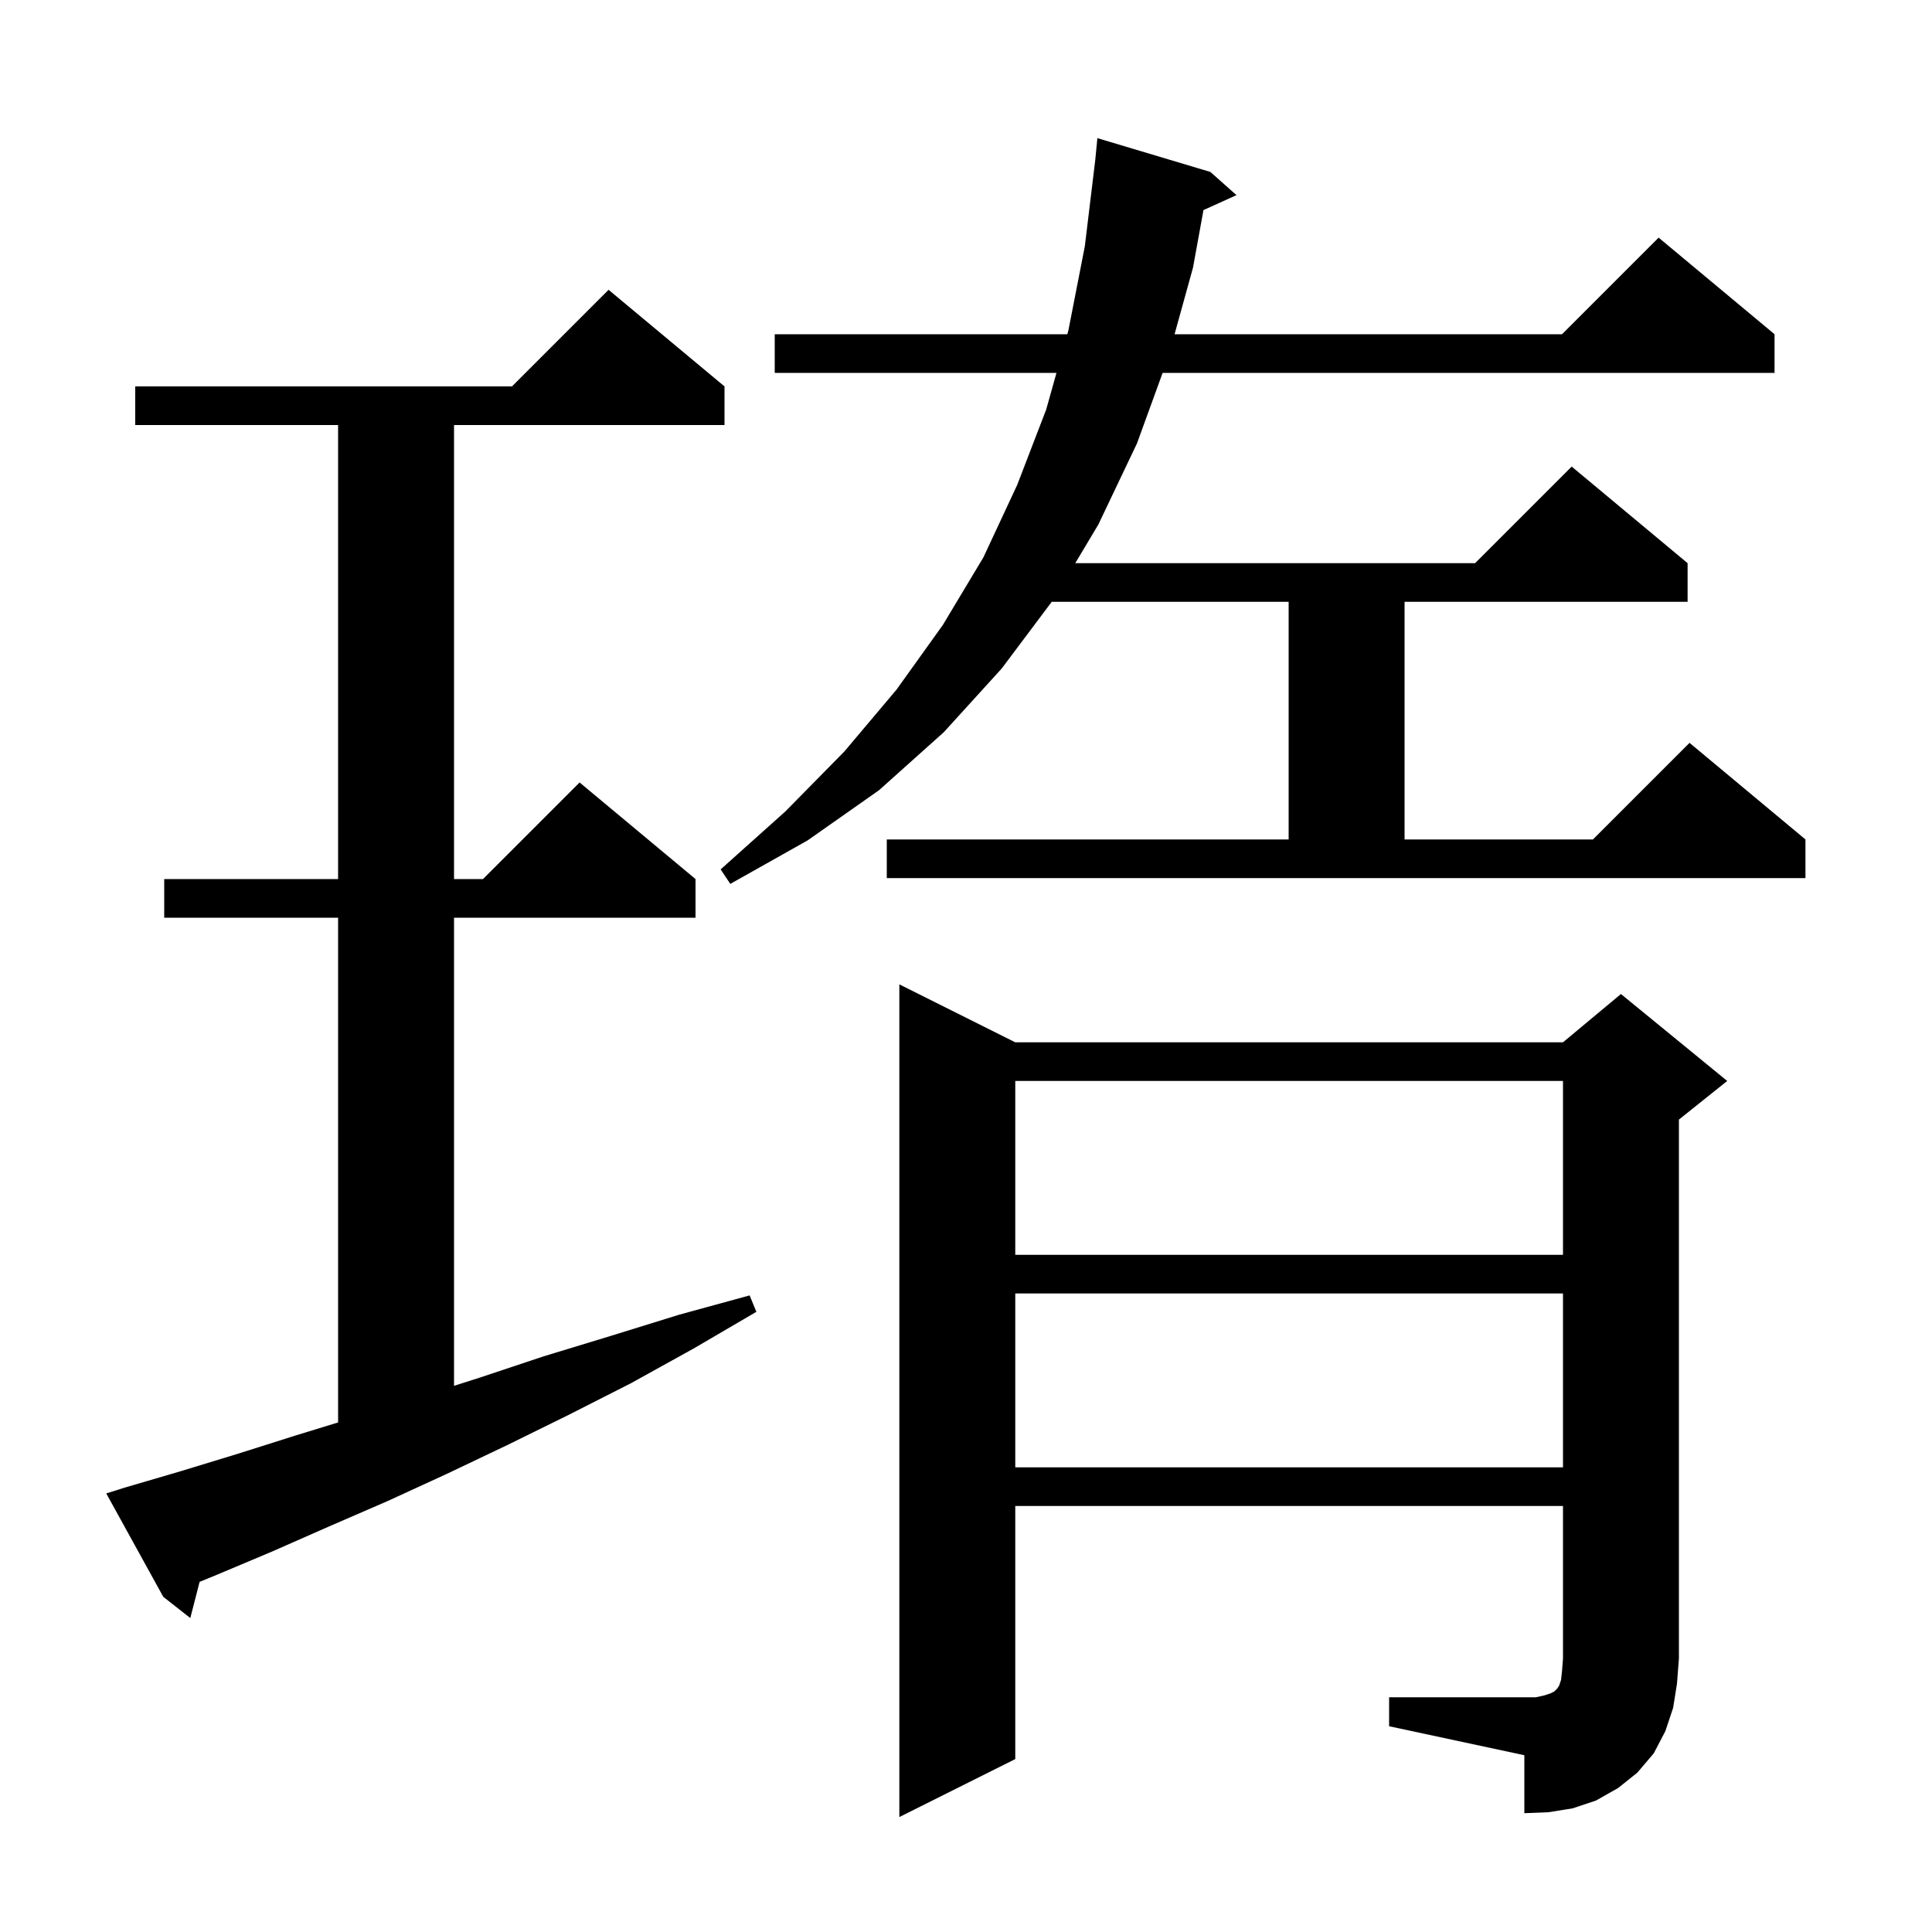 <svg xmlns="http://www.w3.org/2000/svg" xmlns:xlink="http://www.w3.org/1999/xlink" version="1.1" baseProfile="full" viewBox="0 0 200 200" width="200" height="200">
<g fill="black">
<path d="M 143.8 175.7 L 159.0 175.7 L 159.9 175.5 L 160.5 175.3 L 160.9 175.1 L 161.2 174.8 L 161.4 174.5 L 161.6 173.9 L 161.7 173.0 L 161.8 171.7 L 161.8 155.9 L 105.1 155.9 L 105.1 182.1 L 93.1 188.1 L 93.1 101.9 L 105.1 107.9 L 161.8 107.9 L 167.8 102.9 L 178.8 111.9 L 173.8 115.9 L 173.8 171.7 L 173.6 174.3 L 173.2 176.8 L 172.4 179.2 L 171.2 181.5 L 169.5 183.5 L 167.5 185.1 L 165.2 186.4 L 162.8 187.2 L 160.3 187.6 L 157.8 187.7 L 157.8 181.7 L 143.8 178.7 Z M 12.9 154.0 L 18.7 152.3 L 24.6 150.5 L 30.6 148.6 L 35.0 147.252 L 35.0 95.0 L 17.0 95.0 L 17.0 91.0 L 35.0 91.0 L 35.0 44.0 L 14.0 44.0 L 14.0 40.0 L 53.0 40.0 L 63.0 30.0 L 75.0 40.0 L 75.0 44.0 L 47.0 44.0 L 47.0 91.0 L 50.0 91.0 L 60.0 81.0 L 72.0 91.0 L 72.0 95.0 L 47.0 95.0 L 47.0 143.459 L 49.7 142.6 L 56.3 140.4 L 63.2 138.3 L 70.3 136.1 L 77.6 134.1 L 78.3 135.8 L 71.8 139.6 L 65.3 143.2 L 58.8 146.5 L 52.5 149.6 L 46.2 152.6 L 40.1 155.4 L 34.1 158.0 L 28.2 160.6 L 22.5 163.0 L 20.663 163.754 L 19.7 167.5 L 16.9 165.3 L 11.0 154.6 Z M 105.1 133.9 L 105.1 151.9 L 161.8 151.9 L 161.8 133.9 Z M 105.1 111.9 L 105.1 129.9 L 161.8 129.9 L 161.8 111.9 Z M 91.8 86.9 L 133.4 86.9 L 133.4 62.3 L 108.875 62.3 L 103.7 69.2 L 97.7 75.8 L 91.0 81.8 L 83.6 87.0 L 75.6 91.5 L 74.6 90.0 L 81.3 84.0 L 87.4 77.8 L 92.8 71.4 L 97.6 64.7 L 101.8 57.7 L 105.3 50.2 L 108.3 42.4 L 109.366 38.6 L 80.2 38.6 L 80.2 34.6 L 110.488 34.6 L 110.6 34.2 L 112.3 25.5 L 113.384 16.534 L 113.6 14.3 L 125.3 17.8 L 128.0 20.2 L 124.582 21.748 L 123.5 27.7 L 121.591 34.6 L 161.7 34.6 L 171.7 24.6 L 183.7 34.6 L 183.7 38.6 L 120.355 38.6 L 117.7 45.9 L 113.7 54.3 L 111.31 58.3 L 152.7 58.3 L 162.7 48.3 L 174.7 58.3 L 174.7 62.3 L 145.4 62.3 L 145.4 86.9 L 164.9 86.9 L 174.9 76.9 L 186.9 86.9 L 186.9 90.9 L 91.8 90.9 Z " />
</g>
</svg>
